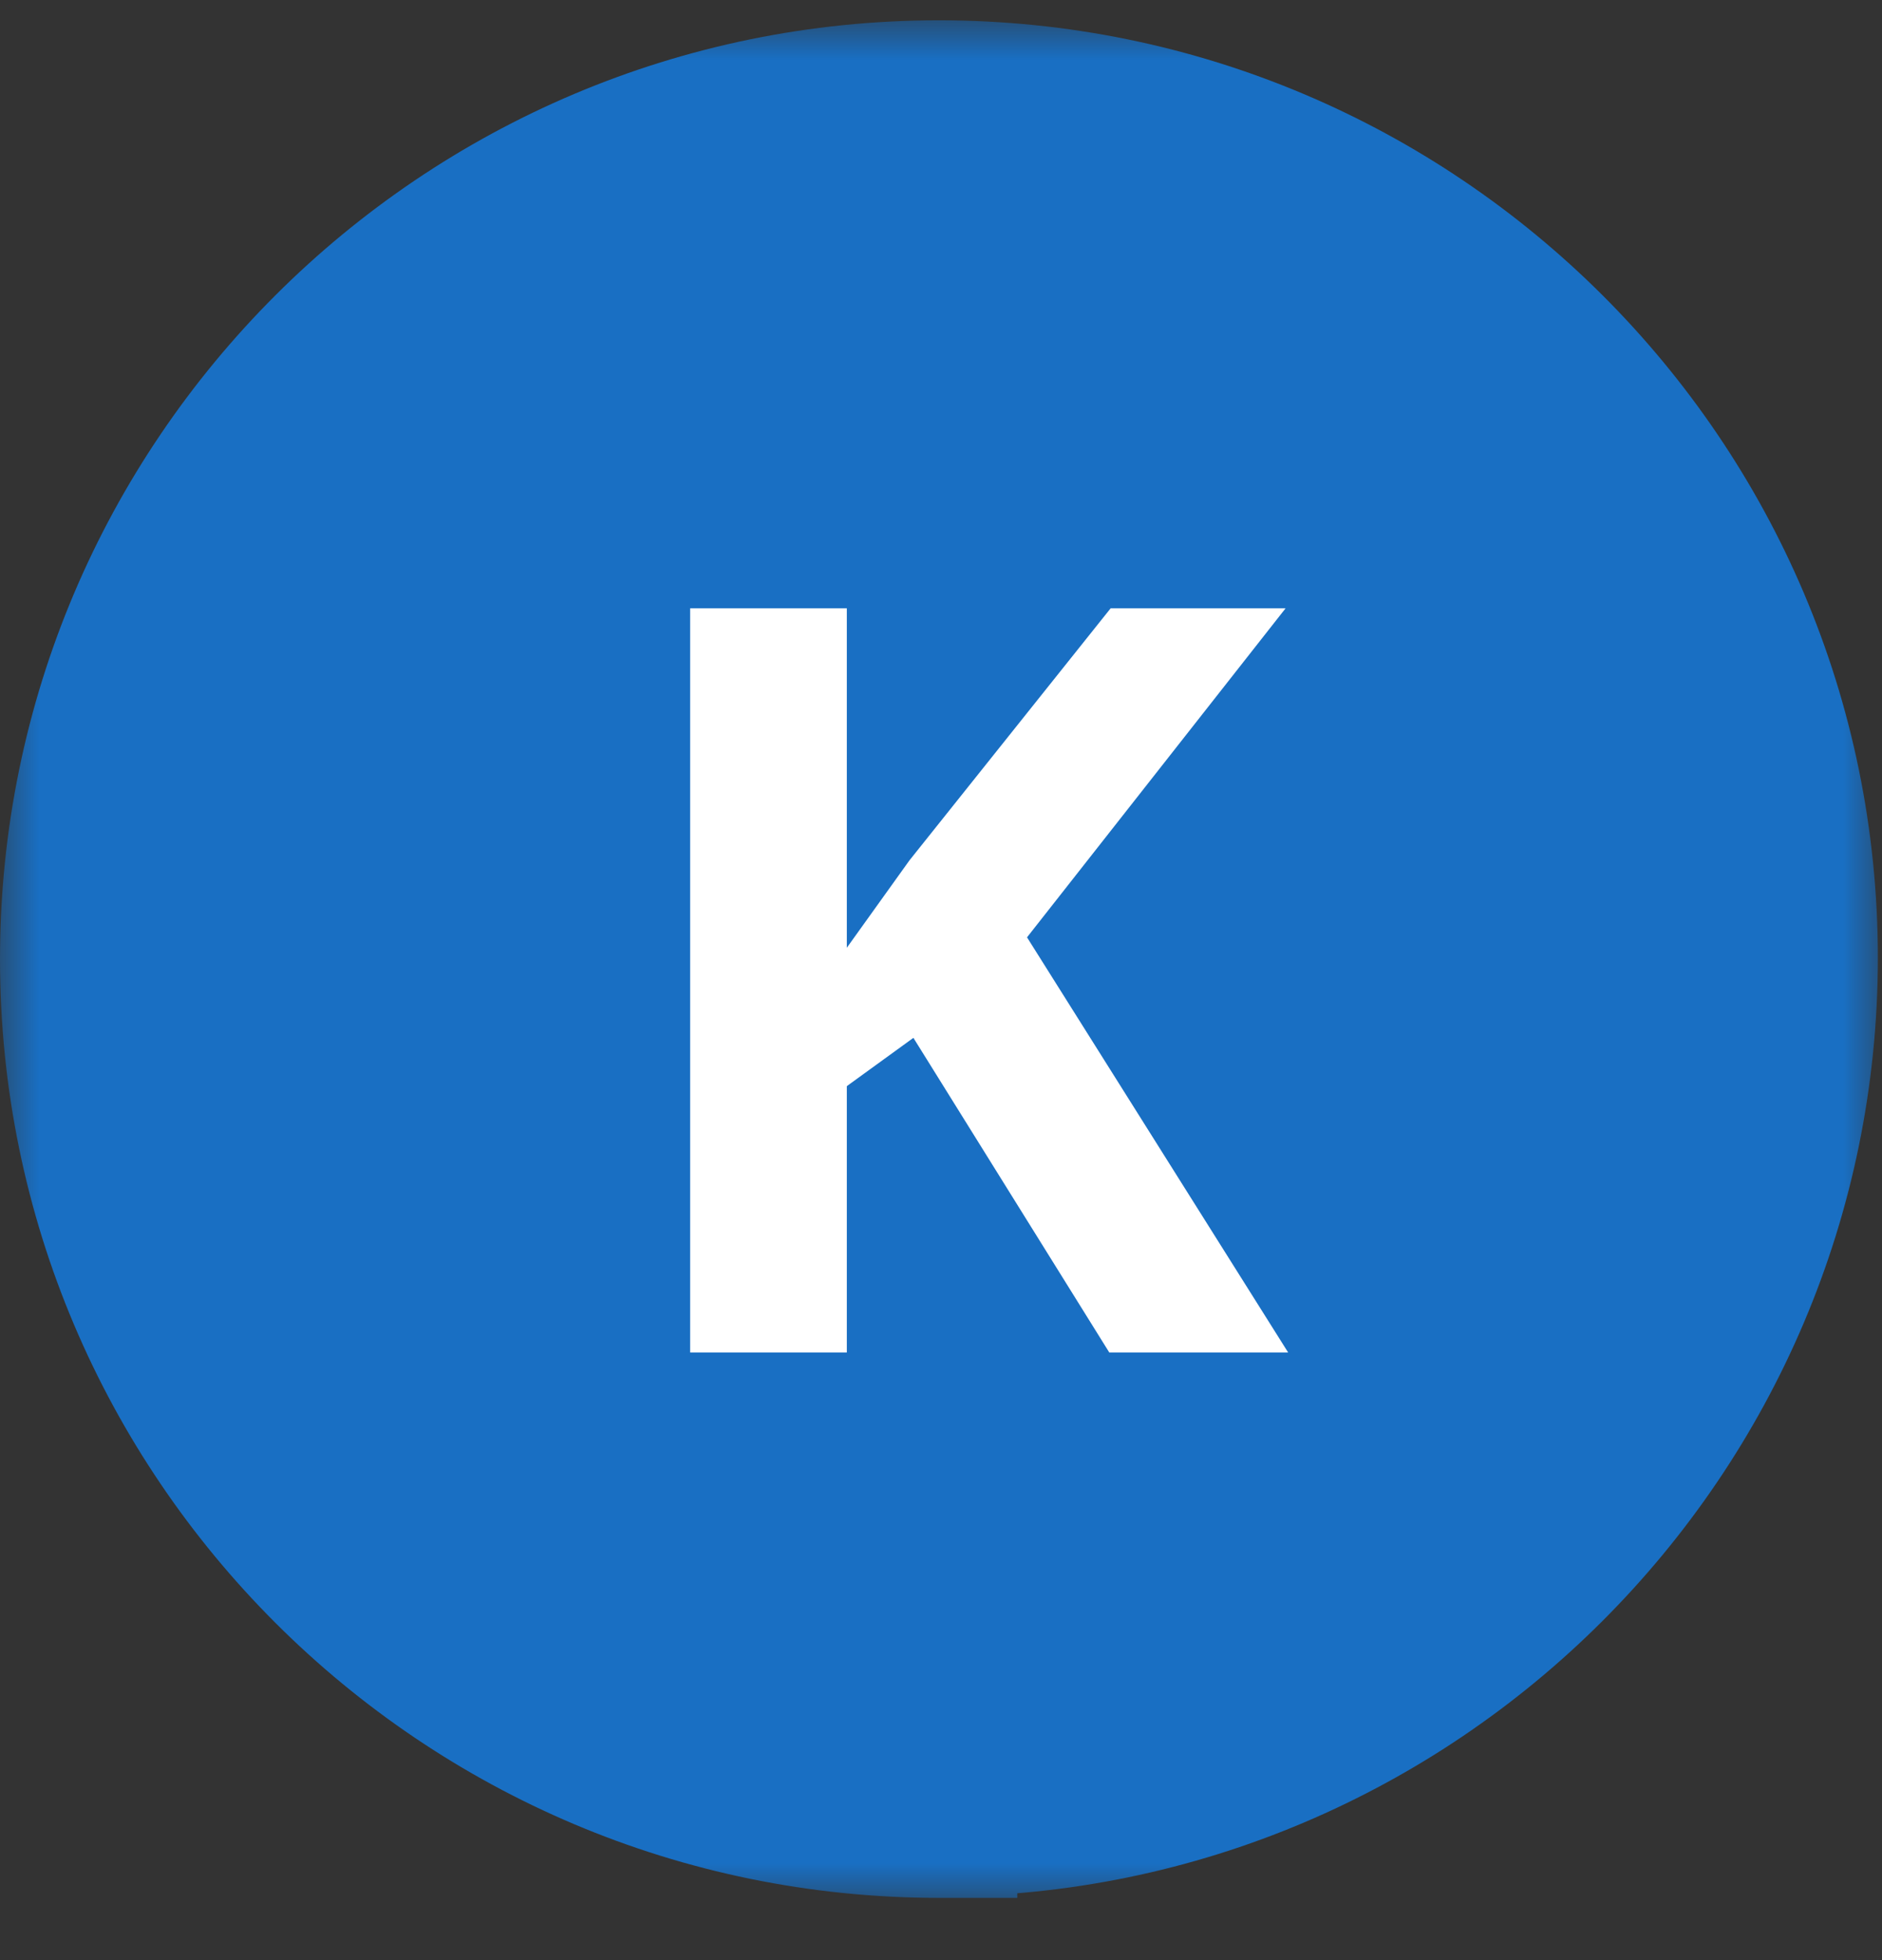 <svg width="24" height="25" viewBox="0 0 24 25" fill="none" xmlns="http://www.w3.org/2000/svg">
<rect x="0" y="0" width="24" height="25" fill="#333333" stroke="none"/>
<g clip-path="url(#clip0_9644_76733)">
<mask id="path-1-outside-1_9644_76733" maskUnits="userSpaceOnUse" x="0" y="0.259" width="24" height="24" fill="black">
<rect fill="white" y="0.259" width="24" height="24"/>
<path d="M11.973 23.189C18.018 23.189 22.947 18.26 22.947 12.216C22.947 6.171 18.018 1.259 11.973 1.259C5.929 1.259 1 6.171 1 12.232C1 18.293 5.929 23.206 11.973 23.206V23.189Z"/>
</mask>
<path d="M11.973 23.189C18.018 23.189 22.947 18.26 22.947 12.216C22.947 6.171 18.018 1.259 11.973 1.259C5.929 1.259 1 6.171 1 12.232C1 18.293 5.929 23.206 11.973 23.206V23.189Z" fill="#196FC3"/>
<path d="M11.973 23.189V22.189H10.973V23.189H11.973ZM11.973 23.206V24.206H12.973V23.206H11.973ZM11.973 24.189C18.57 24.189 23.947 18.812 23.947 12.216H21.947C21.947 17.708 17.466 22.189 11.973 22.189V24.189ZM23.947 12.216C23.947 5.617 18.568 0.259 11.973 0.259V2.259C17.468 2.259 21.947 6.725 21.947 12.216H23.947ZM11.973 0.259C5.378 0.259 0 5.618 0 12.232H2C2 6.724 6.48 2.259 11.973 2.259V0.259ZM0 12.232C0 18.847 5.378 24.206 11.973 24.206V22.206C6.48 22.206 2 17.74 2 12.232H0ZM12.973 23.206V23.189H10.973V23.206H12.973Z" fill="#196FC3" mask="url(#path-1-outside-1_9644_76733)"/>
<path d="M13.097 11.955L16.394 7.759H14.163L11.598 10.973L10.799 12.088V7.759H8.801V17.25H10.799V13.853L11.648 13.237L14.146 17.25H16.427L13.097 11.955Z" fill="white"/>
</g>
<defs>
<clipPath id="clip0_9644_76733">
<rect width="24" height="24" fill="white" transform="translate(0 0.259)"/>
</clipPath>
</defs>
</svg>
